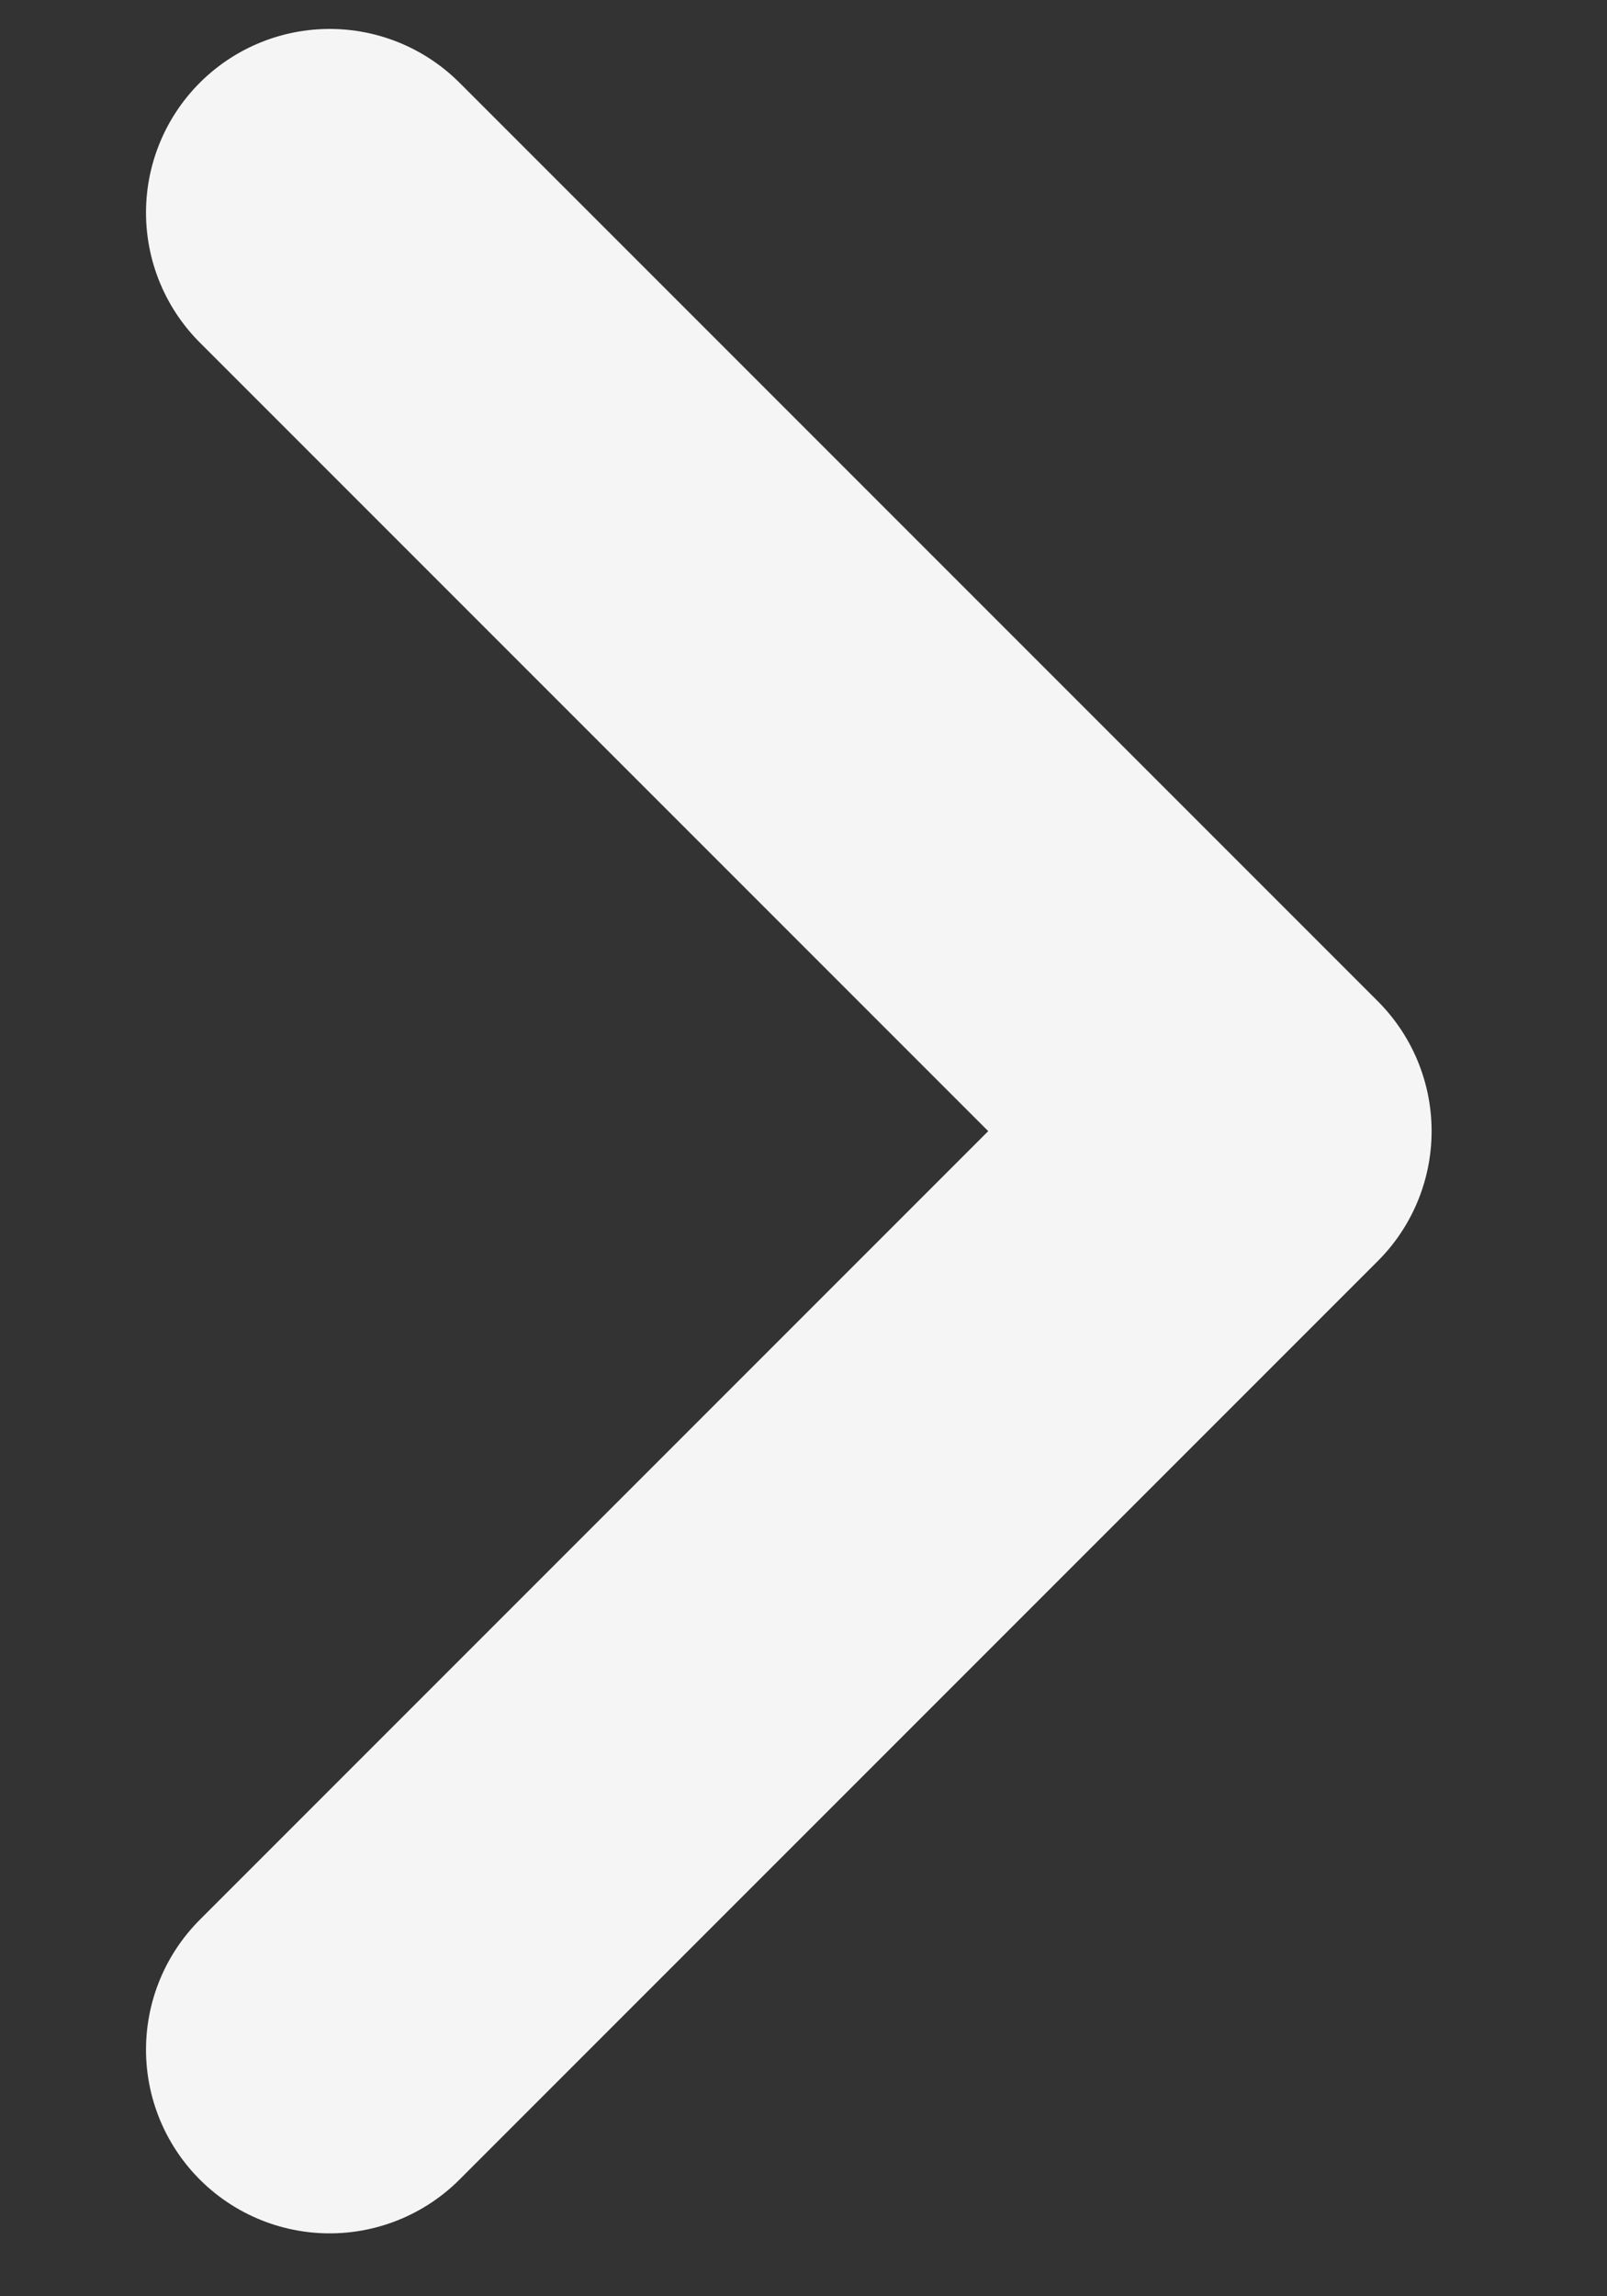 <svg width="7" height="10" viewBox="0 0 7 10" fill="none" xmlns="http://www.w3.org/2000/svg">
<rect x="0" y="0" width="7" height="10" fill="#333333" stroke="none"/>
<path d="M1.436 8.926L5.436 4.926L1.436 0.926" stroke="#F5F5F5" stroke-width="1.6" stroke-linecap="round" stroke-linejoin="round"/>
</svg>
